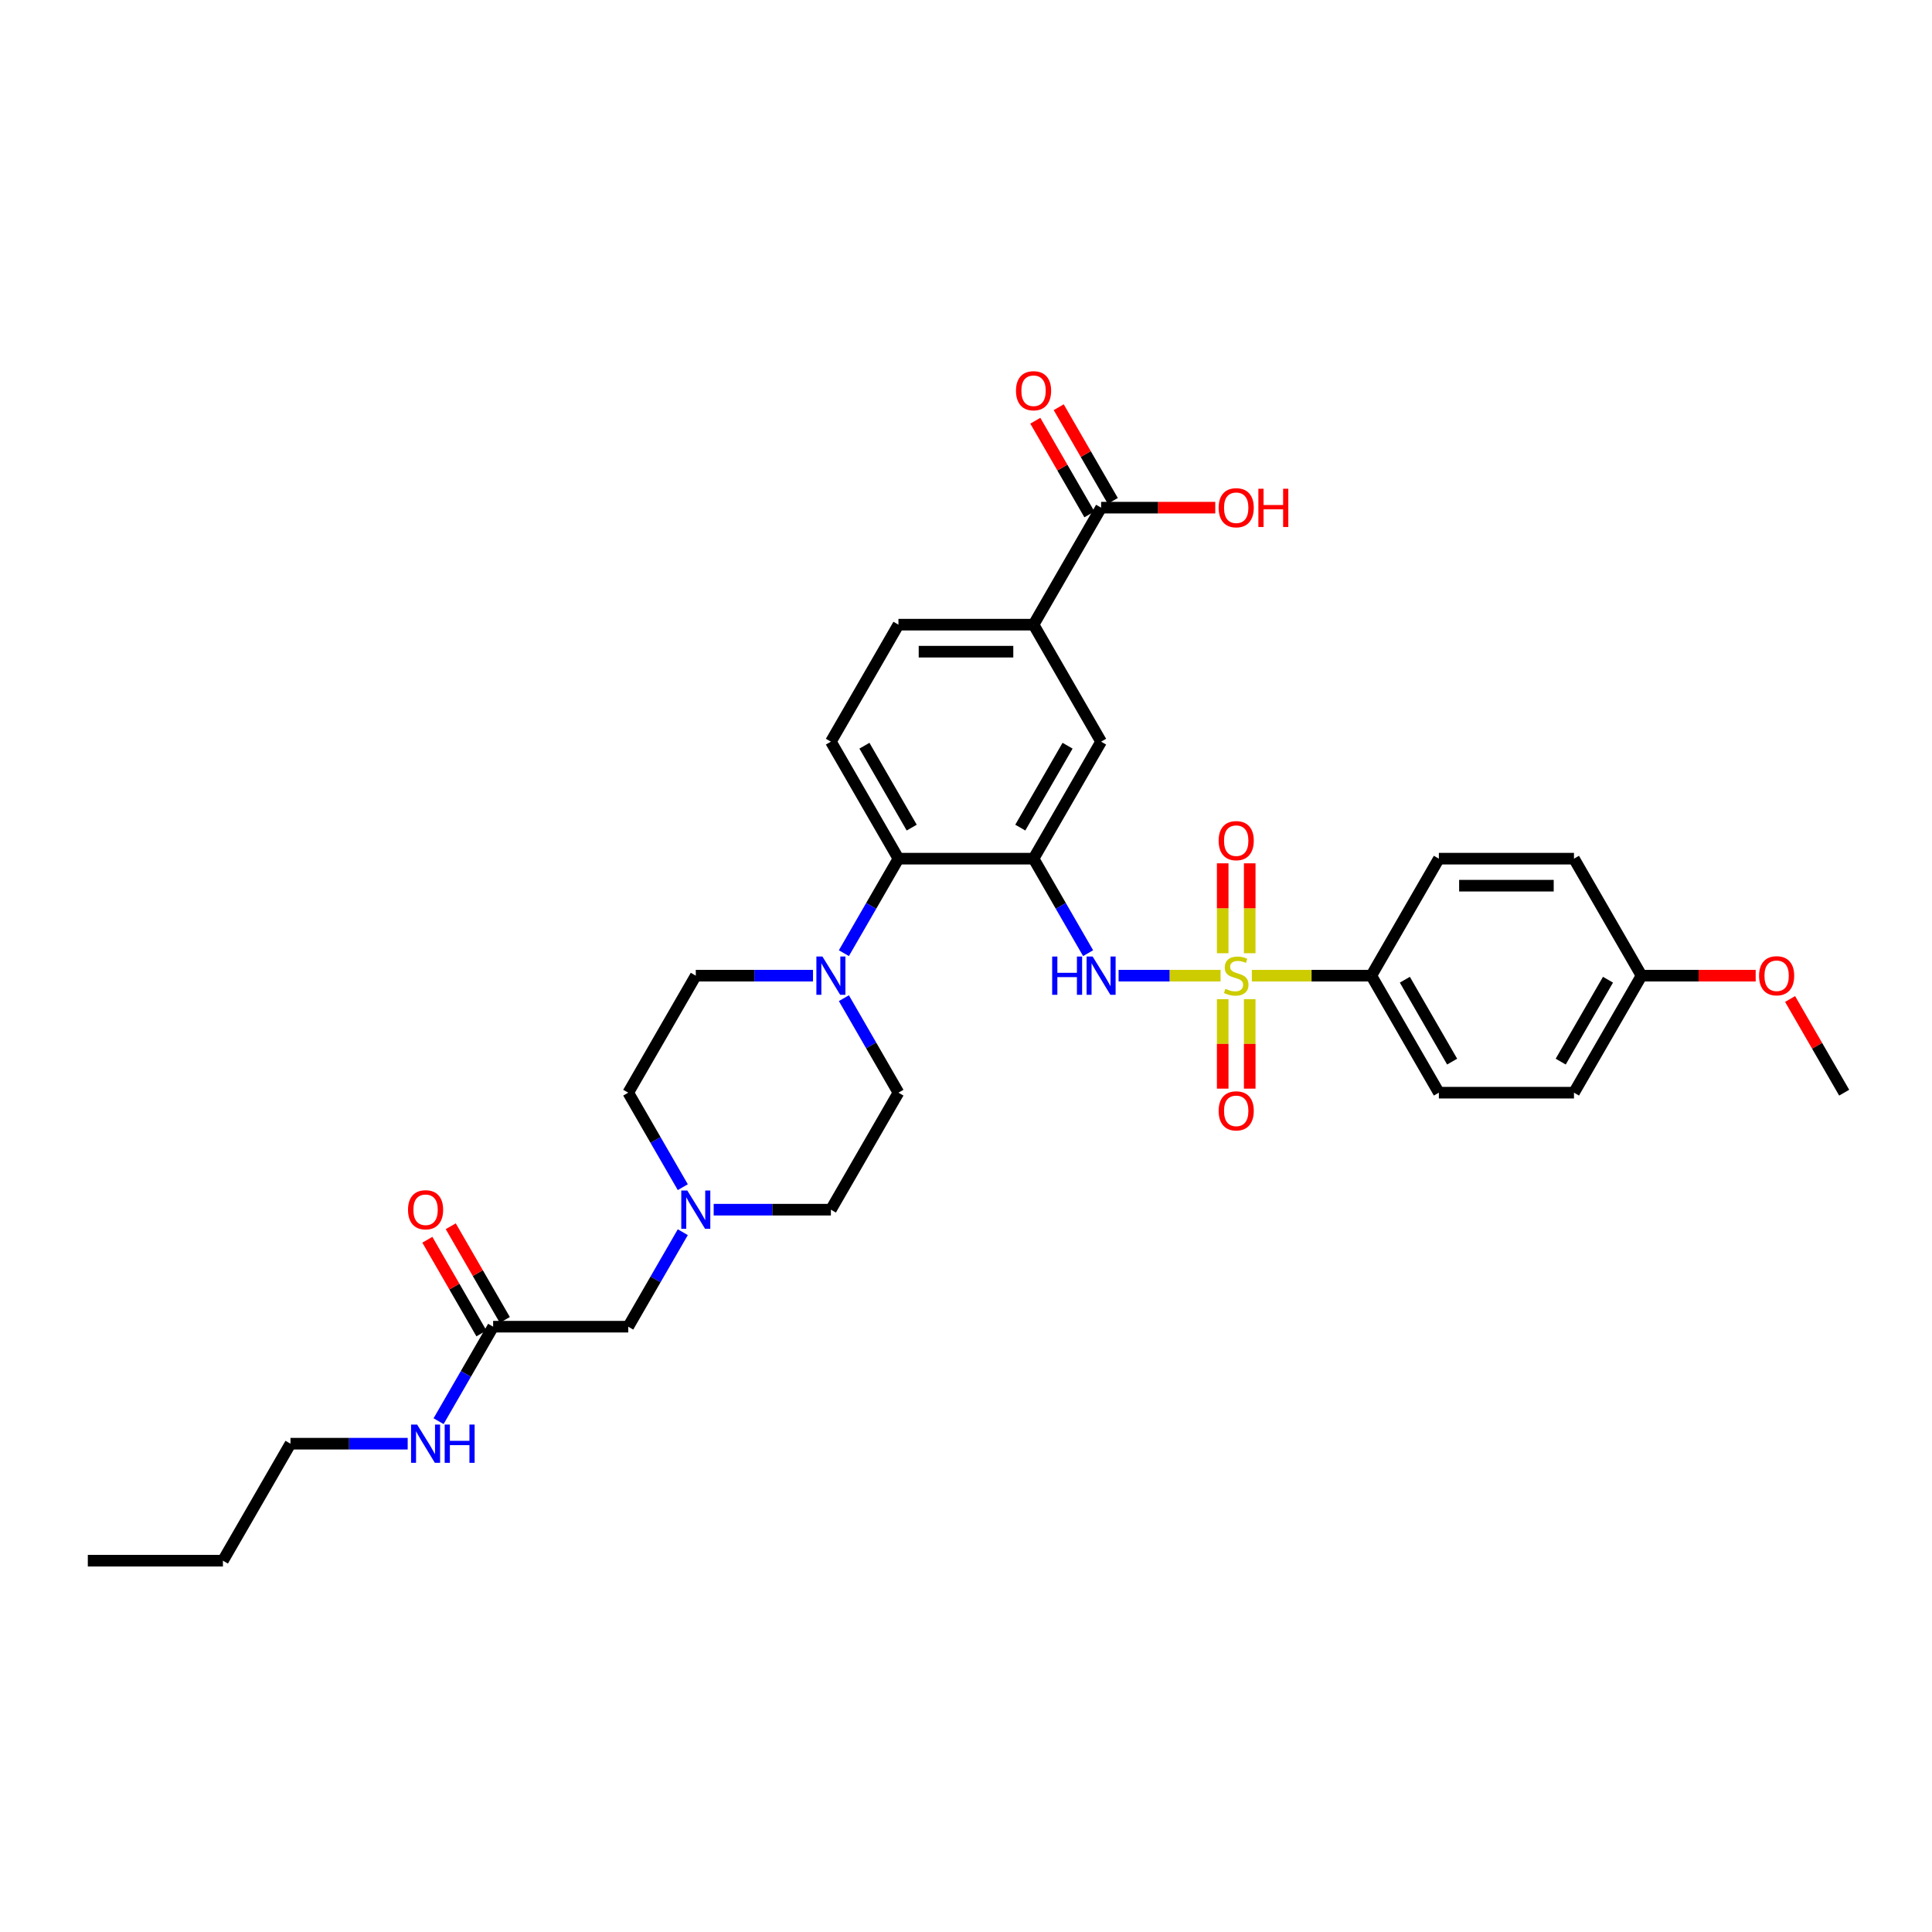 <?xml version='1.0' encoding='iso-8859-1'?>
<svg version='1.1' baseProfile='full'
              xmlns='http://www.w3.org/2000/svg'
                      xmlns:rdkit='http://www.rdkit.org/xml'
                      xmlns:xlink='http://www.w3.org/1999/xlink'
                  xml:space='preserve'
width='1000px' height='1000px' viewBox='0 0 1000 1000'>
<!-- END OF HEADER -->
<rect style='opacity:1.0;fill:#FFFFFF;stroke:none' width='1000' height='1000' x='0' y='0'> </rect>
<path class='bond-1' d='M 631.762,505.007 L 605.374,505.007' style='fill:none;fill-rule:evenodd;stroke:#CCCC00;stroke-width:6px;stroke-linecap:butt;stroke-linejoin:miter;stroke-opacity:1' />
<path class='bond-1' d='M 605.374,505.007 L 578.986,505.007' style='fill:none;fill-rule:evenodd;stroke:#0000FF;stroke-width:6px;stroke-linecap:butt;stroke-linejoin:miter;stroke-opacity:1' />
<path class='bond-4' d='M 647.958,505.007 L 678.874,505.007' style='fill:none;fill-rule:evenodd;stroke:#CCCC00;stroke-width:6px;stroke-linecap:butt;stroke-linejoin:miter;stroke-opacity:1' />
<path class='bond-4' d='M 678.874,505.007 L 709.79,505.007' style='fill:none;fill-rule:evenodd;stroke:#000000;stroke-width:6px;stroke-linecap:butt;stroke-linejoin:miter;stroke-opacity:1' />
<path class='bond-9' d='M 646.853,493.385 L 646.853,470.12' style='fill:none;fill-rule:evenodd;stroke:#CCCC00;stroke-width:6px;stroke-linecap:butt;stroke-linejoin:miter;stroke-opacity:1' />
<path class='bond-9' d='M 646.853,470.12 L 646.853,446.856' style='fill:none;fill-rule:evenodd;stroke:#FF0000;stroke-width:6px;stroke-linecap:butt;stroke-linejoin:miter;stroke-opacity:1' />
<path class='bond-9' d='M 632.867,493.385 L 632.867,470.12' style='fill:none;fill-rule:evenodd;stroke:#CCCC00;stroke-width:6px;stroke-linecap:butt;stroke-linejoin:miter;stroke-opacity:1' />
<path class='bond-9' d='M 632.867,470.12 L 632.867,446.856' style='fill:none;fill-rule:evenodd;stroke:#FF0000;stroke-width:6px;stroke-linecap:butt;stroke-linejoin:miter;stroke-opacity:1' />
<path class='bond-10' d='M 632.867,517.161 L 632.867,540.32' style='fill:none;fill-rule:evenodd;stroke:#CCCC00;stroke-width:6px;stroke-linecap:butt;stroke-linejoin:miter;stroke-opacity:1' />
<path class='bond-10' d='M 632.867,540.32 L 632.867,563.479' style='fill:none;fill-rule:evenodd;stroke:#FF0000;stroke-width:6px;stroke-linecap:butt;stroke-linejoin:miter;stroke-opacity:1' />
<path class='bond-10' d='M 646.853,517.161 L 646.853,540.32' style='fill:none;fill-rule:evenodd;stroke:#CCCC00;stroke-width:6px;stroke-linecap:butt;stroke-linejoin:miter;stroke-opacity:1' />
<path class='bond-10' d='M 646.853,540.32 L 646.853,563.479' style='fill:none;fill-rule:evenodd;stroke:#FF0000;stroke-width:6px;stroke-linecap:butt;stroke-linejoin:miter;stroke-opacity:1' />
<path class='bond-0' d='M 534.965,444.446 L 549.084,468.901' style='fill:none;fill-rule:evenodd;stroke:#000000;stroke-width:6px;stroke-linecap:butt;stroke-linejoin:miter;stroke-opacity:1' />
<path class='bond-0' d='M 549.084,468.901 L 563.204,493.357' style='fill:none;fill-rule:evenodd;stroke:#0000FF;stroke-width:6px;stroke-linecap:butt;stroke-linejoin:miter;stroke-opacity:1' />
<path class='bond-2' d='M 534.965,444.446 L 465.035,444.446' style='fill:none;fill-rule:evenodd;stroke:#000000;stroke-width:6px;stroke-linecap:butt;stroke-linejoin:miter;stroke-opacity:1' />
<path class='bond-5' d='M 534.965,444.446 L 569.93,383.885' style='fill:none;fill-rule:evenodd;stroke:#000000;stroke-width:6px;stroke-linecap:butt;stroke-linejoin:miter;stroke-opacity:1' />
<path class='bond-5' d='M 528.098,428.369 L 552.573,385.976' style='fill:none;fill-rule:evenodd;stroke:#000000;stroke-width:6px;stroke-linecap:butt;stroke-linejoin:miter;stroke-opacity:1' />
<path class='bond-3' d='M 465.035,444.446 L 450.916,468.901' style='fill:none;fill-rule:evenodd;stroke:#000000;stroke-width:6px;stroke-linecap:butt;stroke-linejoin:miter;stroke-opacity:1' />
<path class='bond-3' d='M 450.916,468.901 L 436.796,493.357' style='fill:none;fill-rule:evenodd;stroke:#0000FF;stroke-width:6px;stroke-linecap:butt;stroke-linejoin:miter;stroke-opacity:1' />
<path class='bond-11' d='M 465.035,444.446 L 430.07,383.885' style='fill:none;fill-rule:evenodd;stroke:#000000;stroke-width:6px;stroke-linecap:butt;stroke-linejoin:miter;stroke-opacity:1' />
<path class='bond-11' d='M 471.902,428.369 L 447.427,385.976' style='fill:none;fill-rule:evenodd;stroke:#000000;stroke-width:6px;stroke-linecap:butt;stroke-linejoin:miter;stroke-opacity:1' />
<path class='bond-13' d='M 436.796,516.657 L 450.916,541.113' style='fill:none;fill-rule:evenodd;stroke:#0000FF;stroke-width:6px;stroke-linecap:butt;stroke-linejoin:miter;stroke-opacity:1' />
<path class='bond-13' d='M 450.916,541.113 L 465.035,565.568' style='fill:none;fill-rule:evenodd;stroke:#000000;stroke-width:6px;stroke-linecap:butt;stroke-linejoin:miter;stroke-opacity:1' />
<path class='bond-14' d='M 420.811,505.007 L 390.476,505.007' style='fill:none;fill-rule:evenodd;stroke:#0000FF;stroke-width:6px;stroke-linecap:butt;stroke-linejoin:miter;stroke-opacity:1' />
<path class='bond-14' d='M 390.476,505.007 L 360.14,505.007' style='fill:none;fill-rule:evenodd;stroke:#000000;stroke-width:6px;stroke-linecap:butt;stroke-linejoin:miter;stroke-opacity:1' />
<path class='bond-19' d='M 709.79,505.007 L 744.755,565.568' style='fill:none;fill-rule:evenodd;stroke:#000000;stroke-width:6px;stroke-linecap:butt;stroke-linejoin:miter;stroke-opacity:1' />
<path class='bond-19' d='M 727.147,507.098 L 751.623,549.491' style='fill:none;fill-rule:evenodd;stroke:#000000;stroke-width:6px;stroke-linecap:butt;stroke-linejoin:miter;stroke-opacity:1' />
<path class='bond-20' d='M 709.79,505.007 L 744.755,444.446' style='fill:none;fill-rule:evenodd;stroke:#000000;stroke-width:6px;stroke-linecap:butt;stroke-linejoin:miter;stroke-opacity:1' />
<path class='bond-7' d='M 569.93,383.885 L 534.965,323.323' style='fill:none;fill-rule:evenodd;stroke:#000000;stroke-width:6px;stroke-linecap:butt;stroke-linejoin:miter;stroke-opacity:1' />
<path class='bond-6' d='M 569.93,262.762 L 534.965,323.323' style='fill:none;fill-rule:evenodd;stroke:#000000;stroke-width:6px;stroke-linecap:butt;stroke-linejoin:miter;stroke-opacity:1' />
<path class='bond-16' d='M 575.986,259.266 L 561.988,235.02' style='fill:none;fill-rule:evenodd;stroke:#000000;stroke-width:6px;stroke-linecap:butt;stroke-linejoin:miter;stroke-opacity:1' />
<path class='bond-16' d='M 561.988,235.02 L 547.99,210.774' style='fill:none;fill-rule:evenodd;stroke:#FF0000;stroke-width:6px;stroke-linecap:butt;stroke-linejoin:miter;stroke-opacity:1' />
<path class='bond-16' d='M 563.874,266.259 L 549.876,242.013' style='fill:none;fill-rule:evenodd;stroke:#000000;stroke-width:6px;stroke-linecap:butt;stroke-linejoin:miter;stroke-opacity:1' />
<path class='bond-16' d='M 549.876,242.013 L 535.877,217.767' style='fill:none;fill-rule:evenodd;stroke:#FF0000;stroke-width:6px;stroke-linecap:butt;stroke-linejoin:miter;stroke-opacity:1' />
<path class='bond-24' d='M 569.93,262.762 L 599.476,262.762' style='fill:none;fill-rule:evenodd;stroke:#000000;stroke-width:6px;stroke-linecap:butt;stroke-linejoin:miter;stroke-opacity:1' />
<path class='bond-24' d='M 599.476,262.762 L 629.021,262.762' style='fill:none;fill-rule:evenodd;stroke:#FF0000;stroke-width:6px;stroke-linecap:butt;stroke-linejoin:miter;stroke-opacity:1' />
<path class='bond-15' d='M 534.965,323.323 L 465.035,323.323' style='fill:none;fill-rule:evenodd;stroke:#000000;stroke-width:6px;stroke-linecap:butt;stroke-linejoin:miter;stroke-opacity:1' />
<path class='bond-15' d='M 524.476,337.309 L 475.524,337.309' style='fill:none;fill-rule:evenodd;stroke:#000000;stroke-width:6px;stroke-linecap:butt;stroke-linejoin:miter;stroke-opacity:1' />
<path class='bond-8' d='M 353.414,614.479 L 339.294,590.024' style='fill:none;fill-rule:evenodd;stroke:#0000FF;stroke-width:6px;stroke-linecap:butt;stroke-linejoin:miter;stroke-opacity:1' />
<path class='bond-8' d='M 339.294,590.024 L 325.175,565.568' style='fill:none;fill-rule:evenodd;stroke:#000000;stroke-width:6px;stroke-linecap:butt;stroke-linejoin:miter;stroke-opacity:1' />
<path class='bond-17' d='M 353.414,637.78 L 339.294,662.235' style='fill:none;fill-rule:evenodd;stroke:#0000FF;stroke-width:6px;stroke-linecap:butt;stroke-linejoin:miter;stroke-opacity:1' />
<path class='bond-17' d='M 339.294,662.235 L 325.175,686.691' style='fill:none;fill-rule:evenodd;stroke:#000000;stroke-width:6px;stroke-linecap:butt;stroke-linejoin:miter;stroke-opacity:1' />
<path class='bond-35' d='M 369.399,626.129 L 399.734,626.129' style='fill:none;fill-rule:evenodd;stroke:#0000FF;stroke-width:6px;stroke-linecap:butt;stroke-linejoin:miter;stroke-opacity:1' />
<path class='bond-35' d='M 399.734,626.129 L 430.07,626.129' style='fill:none;fill-rule:evenodd;stroke:#000000;stroke-width:6px;stroke-linecap:butt;stroke-linejoin:miter;stroke-opacity:1' />
<path class='bond-34' d='M 430.07,383.885 L 465.035,323.323' style='fill:none;fill-rule:evenodd;stroke:#000000;stroke-width:6px;stroke-linecap:butt;stroke-linejoin:miter;stroke-opacity:1' />
<path class='bond-12' d='M 255.245,686.691 L 325.175,686.691' style='fill:none;fill-rule:evenodd;stroke:#000000;stroke-width:6px;stroke-linecap:butt;stroke-linejoin:miter;stroke-opacity:1' />
<path class='bond-18' d='M 261.301,683.194 L 247.303,658.948' style='fill:none;fill-rule:evenodd;stroke:#000000;stroke-width:6px;stroke-linecap:butt;stroke-linejoin:miter;stroke-opacity:1' />
<path class='bond-18' d='M 247.303,658.948 L 233.304,634.703' style='fill:none;fill-rule:evenodd;stroke:#FF0000;stroke-width:6px;stroke-linecap:butt;stroke-linejoin:miter;stroke-opacity:1' />
<path class='bond-18' d='M 249.189,690.187 L 235.19,665.942' style='fill:none;fill-rule:evenodd;stroke:#000000;stroke-width:6px;stroke-linecap:butt;stroke-linejoin:miter;stroke-opacity:1' />
<path class='bond-18' d='M 235.19,665.942 L 221.192,641.696' style='fill:none;fill-rule:evenodd;stroke:#FF0000;stroke-width:6px;stroke-linecap:butt;stroke-linejoin:miter;stroke-opacity:1' />
<path class='bond-23' d='M 255.245,686.691 L 241.125,711.146' style='fill:none;fill-rule:evenodd;stroke:#000000;stroke-width:6px;stroke-linecap:butt;stroke-linejoin:miter;stroke-opacity:1' />
<path class='bond-23' d='M 241.125,711.146 L 227.006,735.602' style='fill:none;fill-rule:evenodd;stroke:#0000FF;stroke-width:6px;stroke-linecap:butt;stroke-linejoin:miter;stroke-opacity:1' />
<path class='bond-22' d='M 465.035,565.568 L 430.07,626.129' style='fill:none;fill-rule:evenodd;stroke:#000000;stroke-width:6px;stroke-linecap:butt;stroke-linejoin:miter;stroke-opacity:1' />
<path class='bond-21' d='M 360.14,505.007 L 325.175,565.568' style='fill:none;fill-rule:evenodd;stroke:#000000;stroke-width:6px;stroke-linecap:butt;stroke-linejoin:miter;stroke-opacity:1' />
<path class='bond-27' d='M 744.755,565.568 L 814.685,565.568' style='fill:none;fill-rule:evenodd;stroke:#000000;stroke-width:6px;stroke-linecap:butt;stroke-linejoin:miter;stroke-opacity:1' />
<path class='bond-26' d='M 744.755,444.446 L 814.685,444.446' style='fill:none;fill-rule:evenodd;stroke:#000000;stroke-width:6px;stroke-linecap:butt;stroke-linejoin:miter;stroke-opacity:1' />
<path class='bond-26' d='M 755.245,458.432 L 804.196,458.432' style='fill:none;fill-rule:evenodd;stroke:#000000;stroke-width:6px;stroke-linecap:butt;stroke-linejoin:miter;stroke-opacity:1' />
<path class='bond-29' d='M 211.021,747.252 L 180.685,747.252' style='fill:none;fill-rule:evenodd;stroke:#0000FF;stroke-width:6px;stroke-linecap:butt;stroke-linejoin:miter;stroke-opacity:1' />
<path class='bond-29' d='M 180.685,747.252 L 150.35,747.252' style='fill:none;fill-rule:evenodd;stroke:#000000;stroke-width:6px;stroke-linecap:butt;stroke-linejoin:miter;stroke-opacity:1' />
<path class='bond-25' d='M 849.65,505.007 L 814.685,444.446' style='fill:none;fill-rule:evenodd;stroke:#000000;stroke-width:6px;stroke-linecap:butt;stroke-linejoin:miter;stroke-opacity:1' />
<path class='bond-28' d='M 849.65,505.007 L 879.196,505.007' style='fill:none;fill-rule:evenodd;stroke:#000000;stroke-width:6px;stroke-linecap:butt;stroke-linejoin:miter;stroke-opacity:1' />
<path class='bond-28' d='M 879.196,505.007 L 908.741,505.007' style='fill:none;fill-rule:evenodd;stroke:#FF0000;stroke-width:6px;stroke-linecap:butt;stroke-linejoin:miter;stroke-opacity:1' />
<path class='bond-33' d='M 849.65,505.007 L 814.685,565.568' style='fill:none;fill-rule:evenodd;stroke:#000000;stroke-width:6px;stroke-linecap:butt;stroke-linejoin:miter;stroke-opacity:1' />
<path class='bond-33' d='M 832.293,507.098 L 807.818,549.491' style='fill:none;fill-rule:evenodd;stroke:#000000;stroke-width:6px;stroke-linecap:butt;stroke-linejoin:miter;stroke-opacity:1' />
<path class='bond-30' d='M 926.549,517.077 L 940.547,541.323' style='fill:none;fill-rule:evenodd;stroke:#FF0000;stroke-width:6px;stroke-linecap:butt;stroke-linejoin:miter;stroke-opacity:1' />
<path class='bond-30' d='M 940.547,541.323 L 954.545,565.568' style='fill:none;fill-rule:evenodd;stroke:#000000;stroke-width:6px;stroke-linecap:butt;stroke-linejoin:miter;stroke-opacity:1' />
<path class='bond-31' d='M 150.35,747.252 L 115.385,807.813' style='fill:none;fill-rule:evenodd;stroke:#000000;stroke-width:6px;stroke-linecap:butt;stroke-linejoin:miter;stroke-opacity:1' />
<path class='bond-32' d='M 115.385,807.813 L 45.455,807.813' style='fill:none;fill-rule:evenodd;stroke:#000000;stroke-width:6px;stroke-linecap:butt;stroke-linejoin:miter;stroke-opacity:1' />
<path  class='atom-0' d='M 634.266 511.804
Q 634.49 511.888, 635.413 512.28
Q 636.336 512.671, 637.343 512.923
Q 638.378 513.147, 639.385 513.147
Q 641.259 513.147, 642.35 512.252
Q 643.441 511.329, 643.441 509.734
Q 643.441 508.643, 642.881 507.972
Q 642.35 507.301, 641.51 506.937
Q 640.671 506.573, 639.273 506.154
Q 637.51 505.622, 636.448 505.119
Q 635.413 504.615, 634.657 503.552
Q 633.93 502.49, 633.93 500.699
Q 633.93 498.21, 635.608 496.671
Q 637.315 495.133, 640.671 495.133
Q 642.965 495.133, 645.566 496.224
L 644.923 498.378
Q 642.545 497.399, 640.755 497.399
Q 638.825 497.399, 637.762 498.21
Q 636.699 498.993, 636.727 500.364
Q 636.727 501.427, 637.259 502.07
Q 637.818 502.713, 638.601 503.077
Q 639.413 503.441, 640.755 503.86
Q 642.545 504.42, 643.608 504.979
Q 644.671 505.538, 645.427 506.685
Q 646.21 507.804, 646.21 509.734
Q 646.21 512.476, 644.364 513.958
Q 642.545 515.413, 639.497 515.413
Q 637.734 515.413, 636.392 515.021
Q 635.077 514.657, 633.51 514.014
L 634.266 511.804
' fill='#CCCC00'/>
<path  class='atom-2' d='M 544.601 495.105
L 547.287 495.105
L 547.287 503.524
L 557.413 503.524
L 557.413 495.105
L 560.098 495.105
L 560.098 514.909
L 557.413 514.909
L 557.413 505.762
L 547.287 505.762
L 547.287 514.909
L 544.601 514.909
L 544.601 495.105
' fill='#0000FF'/>
<path  class='atom-2' d='M 565.552 495.105
L 572.042 505.594
Q 572.685 506.629, 573.72 508.503
Q 574.755 510.378, 574.811 510.49
L 574.811 495.105
L 577.441 495.105
L 577.441 514.909
L 574.727 514.909
L 567.762 503.441
Q 566.951 502.098, 566.084 500.559
Q 565.245 499.021, 564.993 498.545
L 564.993 514.909
L 562.42 514.909
L 562.42 495.105
L 565.552 495.105
' fill='#0000FF'/>
<path  class='atom-4' d='M 425.692 495.105
L 432.182 505.594
Q 432.825 506.629, 433.86 508.503
Q 434.895 510.378, 434.951 510.49
L 434.951 495.105
L 437.58 495.105
L 437.58 514.909
L 434.867 514.909
L 427.902 503.441
Q 427.091 502.098, 426.224 500.559
Q 425.385 499.021, 425.133 498.545
L 425.133 514.909
L 422.559 514.909
L 422.559 495.105
L 425.692 495.105
' fill='#0000FF'/>
<path  class='atom-9' d='M 355.762 616.227
L 362.252 626.717
Q 362.895 627.752, 363.93 629.626
Q 364.965 631.5, 365.021 631.612
L 365.021 616.227
L 367.65 616.227
L 367.65 636.032
L 364.937 636.032
L 357.972 624.563
Q 357.161 623.22, 356.294 621.682
Q 355.455 620.143, 355.203 619.668
L 355.203 636.032
L 352.629 636.032
L 352.629 616.227
L 355.762 616.227
' fill='#0000FF'/>
<path  class='atom-10' d='M 630.769 435.133
Q 630.769 430.378, 633.119 427.72
Q 635.469 425.063, 639.86 425.063
Q 644.252 425.063, 646.601 427.72
Q 648.951 430.378, 648.951 435.133
Q 648.951 439.944, 646.573 442.685
Q 644.196 445.399, 639.86 445.399
Q 635.497 445.399, 633.119 442.685
Q 630.769 439.972, 630.769 435.133
M 639.86 443.161
Q 642.881 443.161, 644.503 441.147
Q 646.154 439.105, 646.154 435.133
Q 646.154 431.245, 644.503 429.287
Q 642.881 427.301, 639.86 427.301
Q 636.839 427.301, 635.189 429.259
Q 633.566 431.217, 633.566 435.133
Q 633.566 439.133, 635.189 441.147
Q 636.839 443.161, 639.86 443.161
' fill='#FF0000'/>
<path  class='atom-11' d='M 630.769 574.993
Q 630.769 570.238, 633.119 567.58
Q 635.469 564.923, 639.86 564.923
Q 644.252 564.923, 646.601 567.58
Q 648.951 570.238, 648.951 574.993
Q 648.951 579.804, 646.573 582.545
Q 644.196 585.259, 639.86 585.259
Q 635.497 585.259, 633.119 582.545
Q 630.769 579.832, 630.769 574.993
M 639.86 583.021
Q 642.881 583.021, 644.503 581.007
Q 646.154 578.965, 646.154 574.993
Q 646.154 571.105, 644.503 569.147
Q 642.881 567.161, 639.86 567.161
Q 636.839 567.161, 635.189 569.119
Q 633.566 571.077, 633.566 574.993
Q 633.566 578.993, 635.189 581.007
Q 636.839 583.021, 639.86 583.021
' fill='#FF0000'/>
<path  class='atom-17' d='M 525.874 202.257
Q 525.874 197.502, 528.224 194.844
Q 530.573 192.187, 534.965 192.187
Q 539.357 192.187, 541.706 194.844
Q 544.056 197.502, 544.056 202.257
Q 544.056 207.068, 541.678 209.809
Q 539.301 212.523, 534.965 212.523
Q 530.601 212.523, 528.224 209.809
Q 525.874 207.096, 525.874 202.257
M 534.965 210.285
Q 537.986 210.285, 539.608 208.271
Q 541.259 206.229, 541.259 202.257
Q 541.259 198.369, 539.608 196.411
Q 537.986 194.425, 534.965 194.425
Q 531.944 194.425, 530.294 196.383
Q 528.671 198.341, 528.671 202.257
Q 528.671 206.257, 530.294 208.271
Q 531.944 210.285, 534.965 210.285
' fill='#FF0000'/>
<path  class='atom-19' d='M 211.189 626.185
Q 211.189 621.43, 213.538 618.773
Q 215.888 616.115, 220.28 616.115
Q 224.671 616.115, 227.021 618.773
Q 229.371 621.43, 229.371 626.185
Q 229.371 630.997, 226.993 633.738
Q 224.615 636.451, 220.28 636.451
Q 215.916 636.451, 213.538 633.738
Q 211.189 631.025, 211.189 626.185
M 220.28 634.213
Q 223.301 634.213, 224.923 632.199
Q 226.573 630.157, 226.573 626.185
Q 226.573 622.297, 224.923 620.339
Q 223.301 618.353, 220.28 618.353
Q 217.259 618.353, 215.608 620.311
Q 213.986 622.269, 213.986 626.185
Q 213.986 630.185, 215.608 632.199
Q 217.259 634.213, 220.28 634.213
' fill='#FF0000'/>
<path  class='atom-24' d='M 215.902 737.35
L 222.392 747.839
Q 223.035 748.874, 224.07 750.748
Q 225.105 752.622, 225.161 752.734
L 225.161 737.35
L 227.79 737.35
L 227.79 757.154
L 225.077 757.154
L 218.112 745.685
Q 217.301 744.343, 216.434 742.804
Q 215.594 741.266, 215.343 740.79
L 215.343 757.154
L 212.769 757.154
L 212.769 737.35
L 215.902 737.35
' fill='#0000FF'/>
<path  class='atom-24' d='M 230.168 737.35
L 232.853 737.35
L 232.853 745.769
L 242.979 745.769
L 242.979 737.35
L 245.664 737.35
L 245.664 757.154
L 242.979 757.154
L 242.979 748.007
L 232.853 748.007
L 232.853 757.154
L 230.168 757.154
L 230.168 737.35
' fill='#0000FF'/>
<path  class='atom-25' d='M 630.769 262.818
Q 630.769 258.063, 633.119 255.405
Q 635.469 252.748, 639.86 252.748
Q 644.252 252.748, 646.601 255.405
Q 648.951 258.063, 648.951 262.818
Q 648.951 267.629, 646.573 270.371
Q 644.196 273.084, 639.86 273.084
Q 635.497 273.084, 633.119 270.371
Q 630.769 267.657, 630.769 262.818
M 639.86 270.846
Q 642.881 270.846, 644.503 268.832
Q 646.154 266.79, 646.154 262.818
Q 646.154 258.93, 644.503 256.972
Q 642.881 254.986, 639.86 254.986
Q 636.839 254.986, 635.189 256.944
Q 633.566 258.902, 633.566 262.818
Q 633.566 266.818, 635.189 268.832
Q 636.839 270.846, 639.86 270.846
' fill='#FF0000'/>
<path  class='atom-25' d='M 651.329 252.972
L 654.014 252.972
L 654.014 261.391
L 664.14 261.391
L 664.14 252.972
L 666.825 252.972
L 666.825 272.776
L 664.14 272.776
L 664.14 263.629
L 654.014 263.629
L 654.014 272.776
L 651.329 272.776
L 651.329 252.972
' fill='#FF0000'/>
<path  class='atom-29' d='M 910.49 505.063
Q 910.49 500.308, 912.839 497.65
Q 915.189 494.993, 919.58 494.993
Q 923.972 494.993, 926.322 497.65
Q 928.671 500.308, 928.671 505.063
Q 928.671 509.874, 926.294 512.615
Q 923.916 515.329, 919.58 515.329
Q 915.217 515.329, 912.839 512.615
Q 910.49 509.902, 910.49 505.063
M 919.58 513.091
Q 922.601 513.091, 924.224 511.077
Q 925.874 509.035, 925.874 505.063
Q 925.874 501.175, 924.224 499.217
Q 922.601 497.231, 919.58 497.231
Q 916.559 497.231, 914.909 499.189
Q 913.287 501.147, 913.287 505.063
Q 913.287 509.063, 914.909 511.077
Q 916.559 513.091, 919.58 513.091
' fill='#FF0000'/>
</svg>
